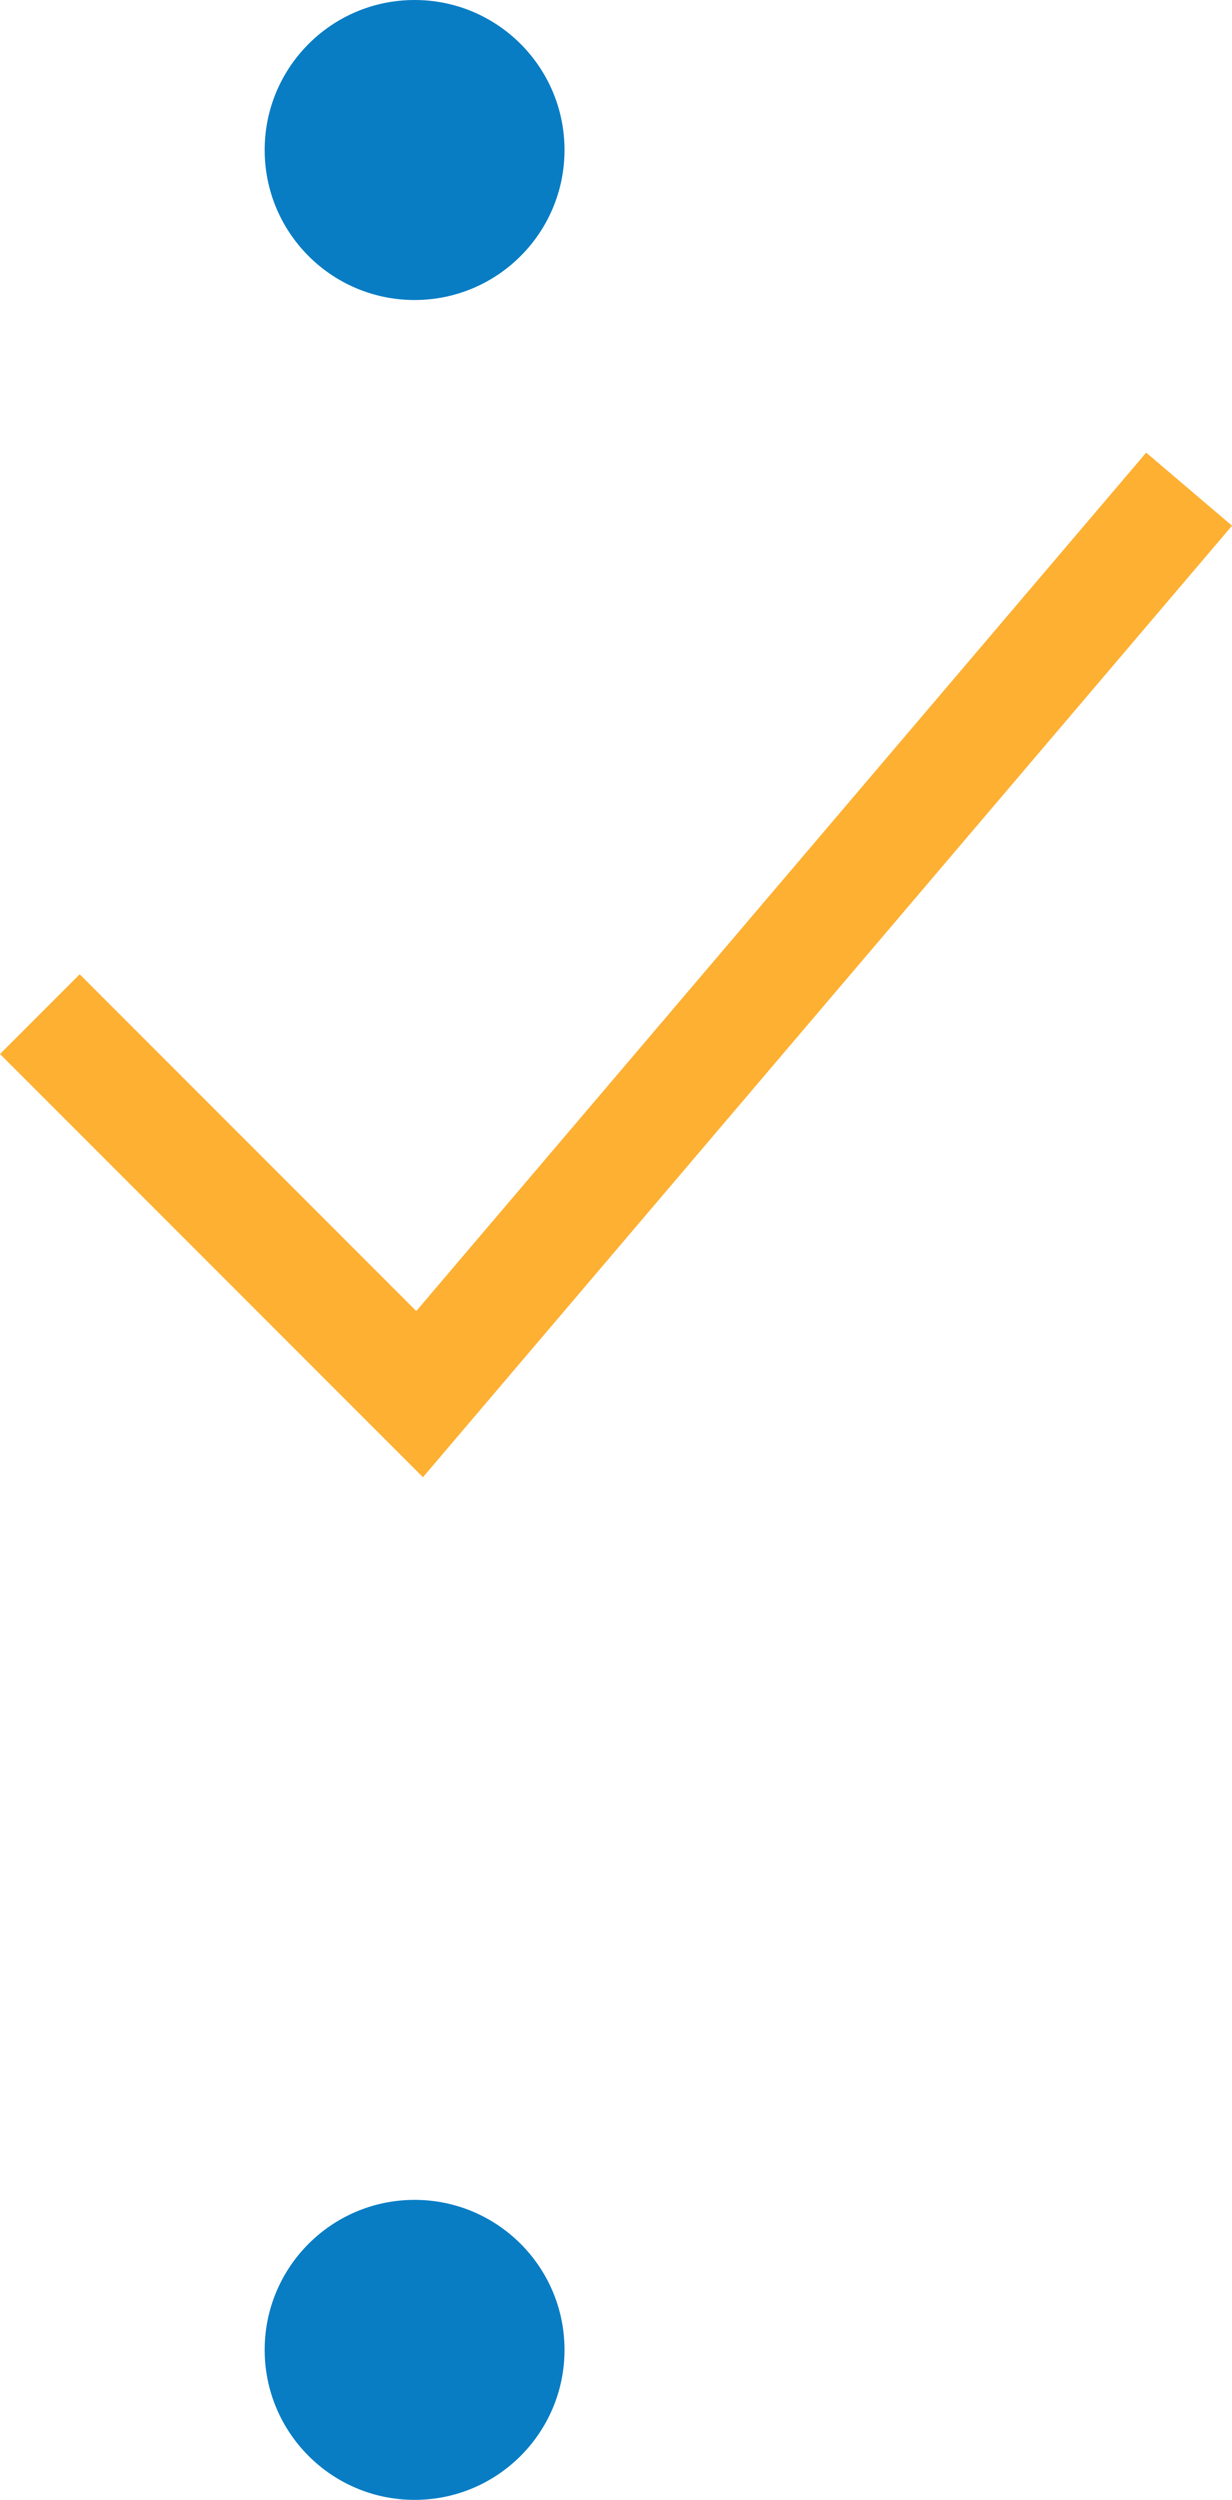 <svg xmlns="http://www.w3.org/2000/svg" width="21.859" height="44.327" viewBox="0 0 21.859 44.327">
  <g id="home-icon-bulletcheck" transform="translate(0.707)">
    <path id="Path_61" data-name="Path 61" d="M9,23.309l6.738,6.738L29.391,14" transform="translate(-9 -5.326)" fill="none" stroke="#feb033" stroke-width="2"/>
    <ellipse id="Ellipse_68" data-name="Ellipse 68" cx="2.66" cy="2.66" rx="2.66" ry="2.66" transform="translate(3.989 0)" fill="#087dc4"/>
    <ellipse id="Ellipse_69" data-name="Ellipse 69" cx="2.66" cy="2.66" rx="2.66" ry="2.66" transform="translate(3.989 39.008)" fill="#087dc4"/>
  </g>
</svg>
